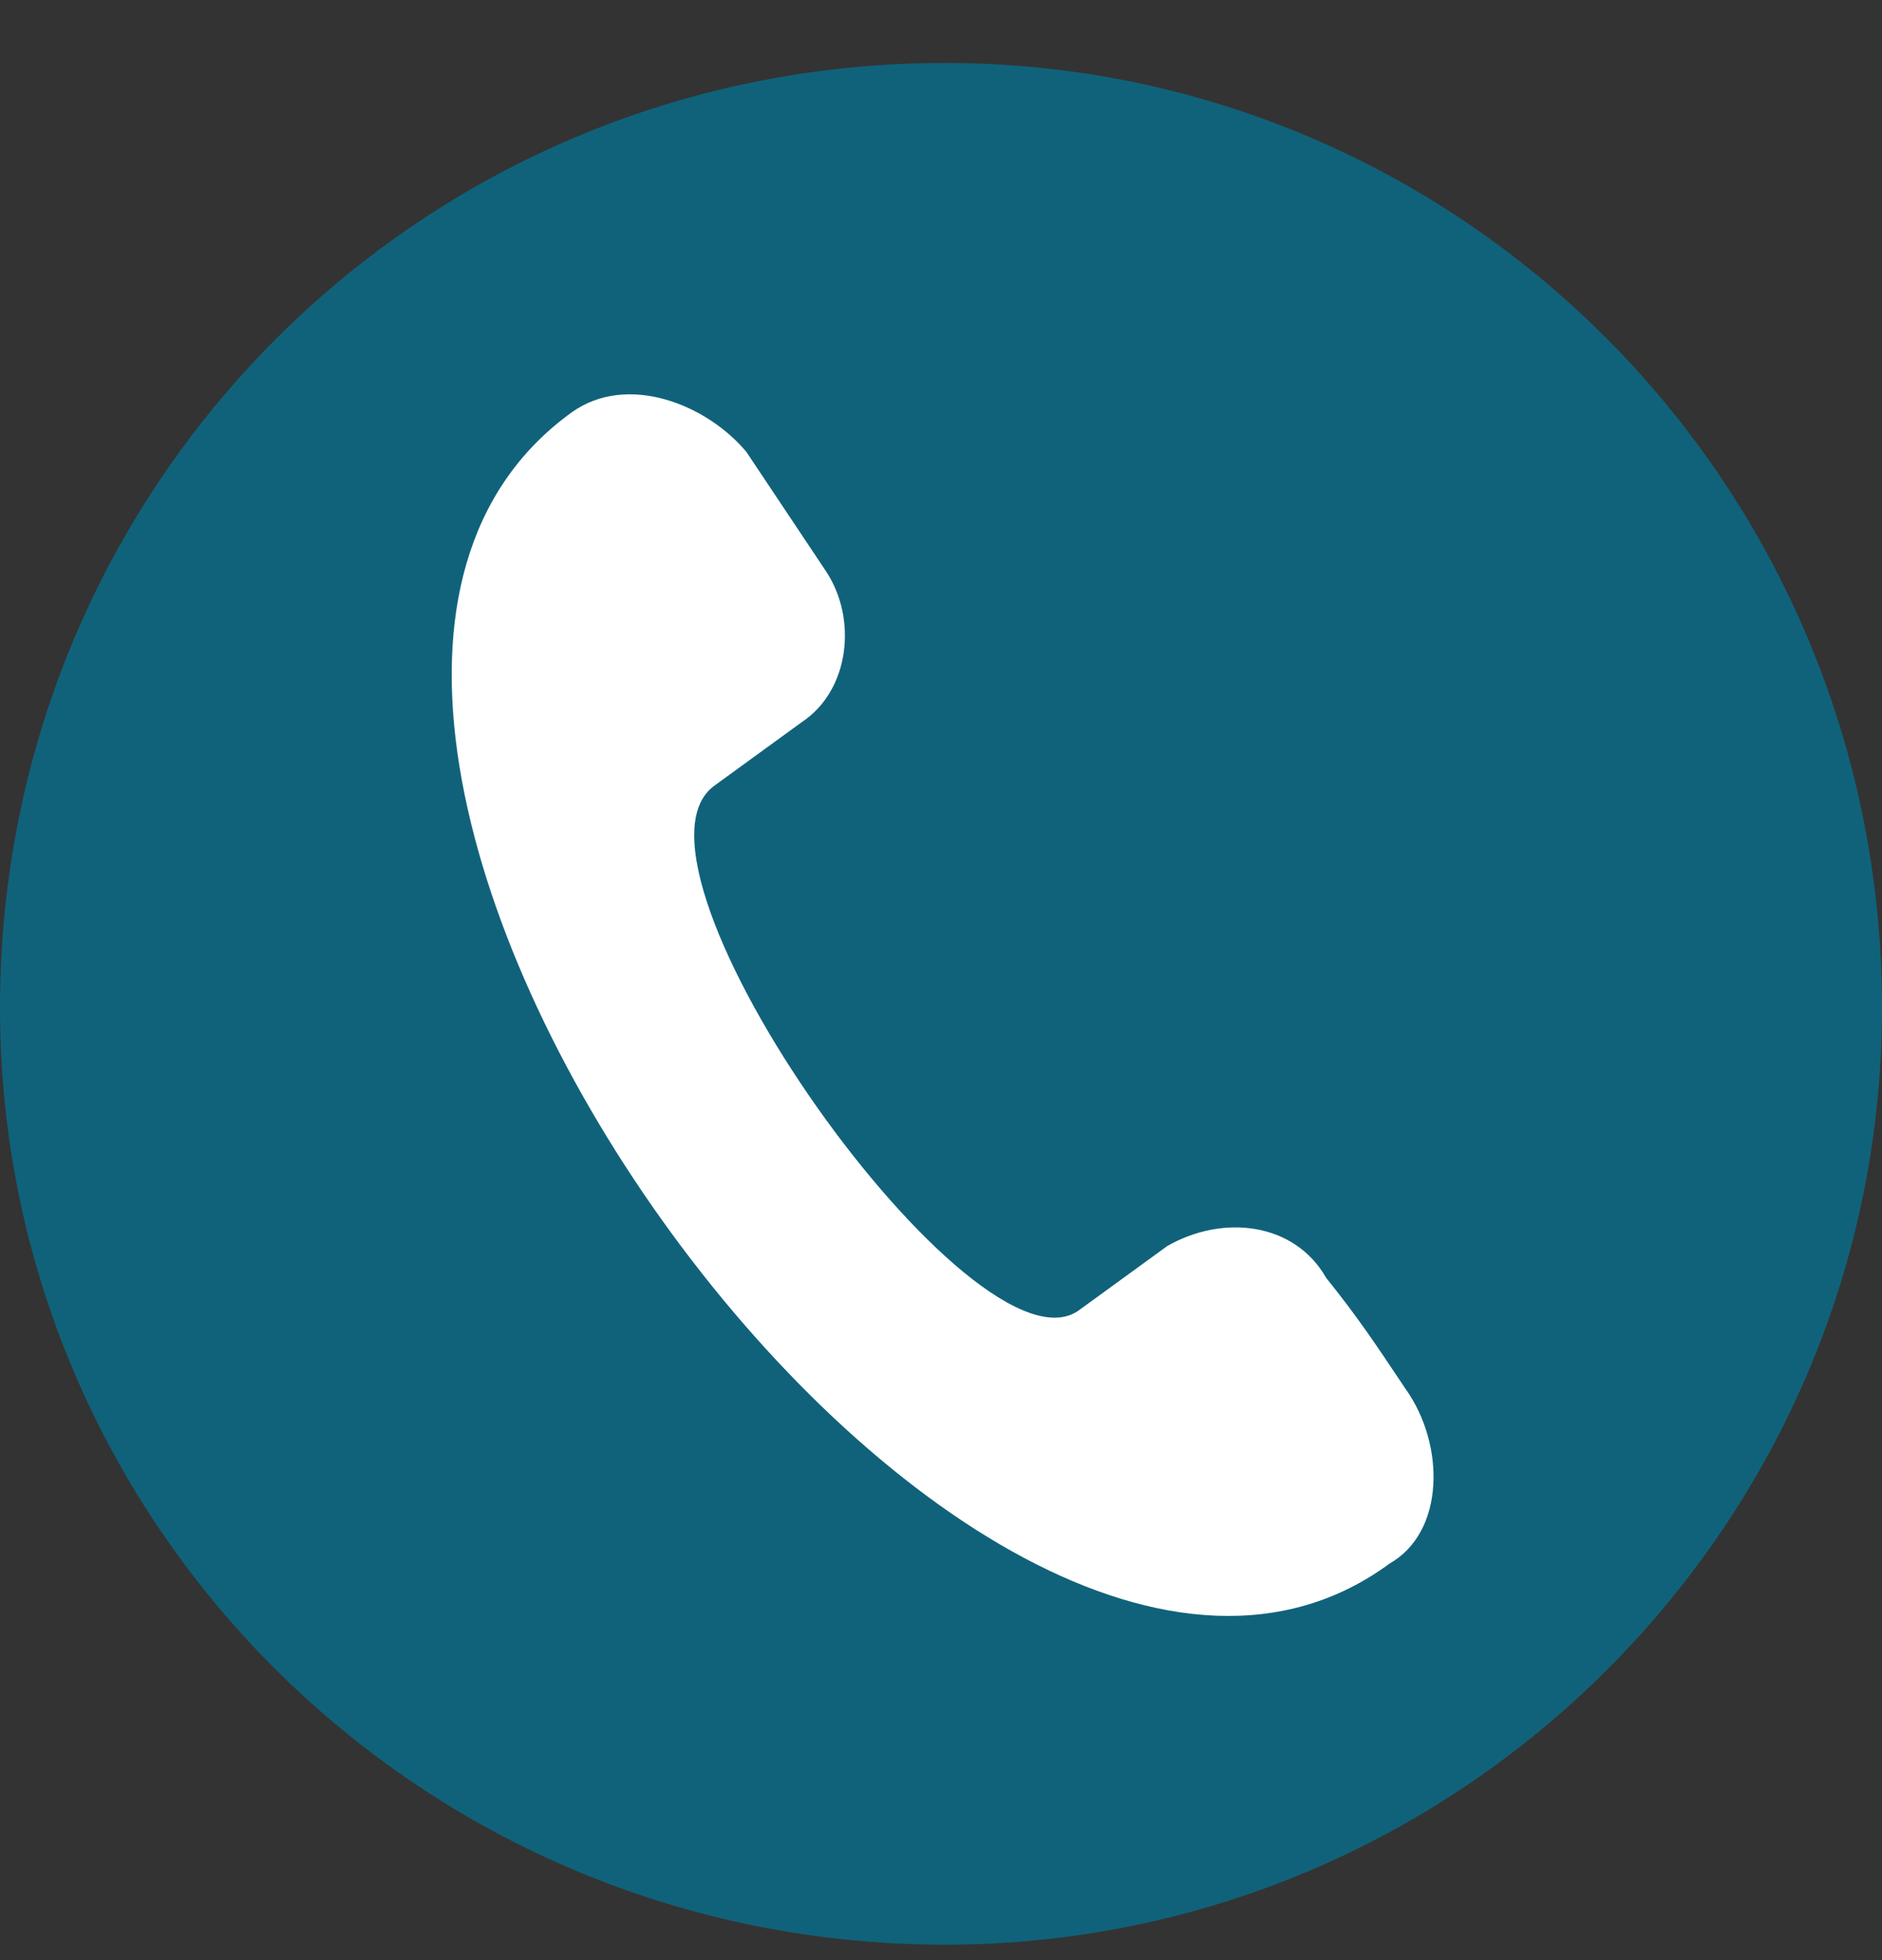 <?xml version="1.0" encoding="UTF-8"?> <svg xmlns="http://www.w3.org/2000/svg" width="24" height="25" viewBox="0 0 24 25" fill="none"><rect x="0" y="0" width="24" height="25" fill="#333333" stroke="none"/> <g clip-path="url(#clip0_766_5375)"> <path d="M12.051 0.803C18.633 0.803 24 6.17 24 12.854C24 19.436 18.633 24.803 12.051 24.803C5.367 24.803 0 19.436 0 12.854C0 6.17 5.367 0.803 12.051 0.803ZM9.519 5.765C9.924 6.373 10.127 6.677 10.532 7.284C10.937 7.892 10.835 8.803 10.228 9.208L9.114 10.018C7.696 11.031 12.456 17.715 13.772 16.702L14.886 15.892C15.595 15.487 16.506 15.588 16.911 16.297C17.317 16.803 17.519 17.107 17.924 17.715C18.43 18.424 18.43 19.537 17.721 19.942C12.354 23.892 1.823 9.208 7.291 5.259C8 4.753 9.013 5.158 9.519 5.765Z" fill="#10627A"></path> <path d="M9.519 5.765C9.924 6.373 10.127 6.676 10.532 7.284C10.937 7.892 10.835 8.803 10.228 9.208L9.114 10.018C7.696 11.031 12.456 17.714 13.772 16.702L14.886 15.892C15.595 15.486 16.506 15.588 16.911 16.297C17.316 16.803 17.519 17.107 17.924 17.714C18.43 18.423 18.43 19.537 17.721 19.942C12.354 23.892 1.823 9.208 7.291 5.259C8 4.752 9.013 5.157 9.519 5.765Z" fill="white"></path> </g> <defs> <clipPath id="clip0_766_5375"> <rect width="24" height="24" fill="white" transform="translate(0 0.803)"></rect> </clipPath> </defs> </svg> 